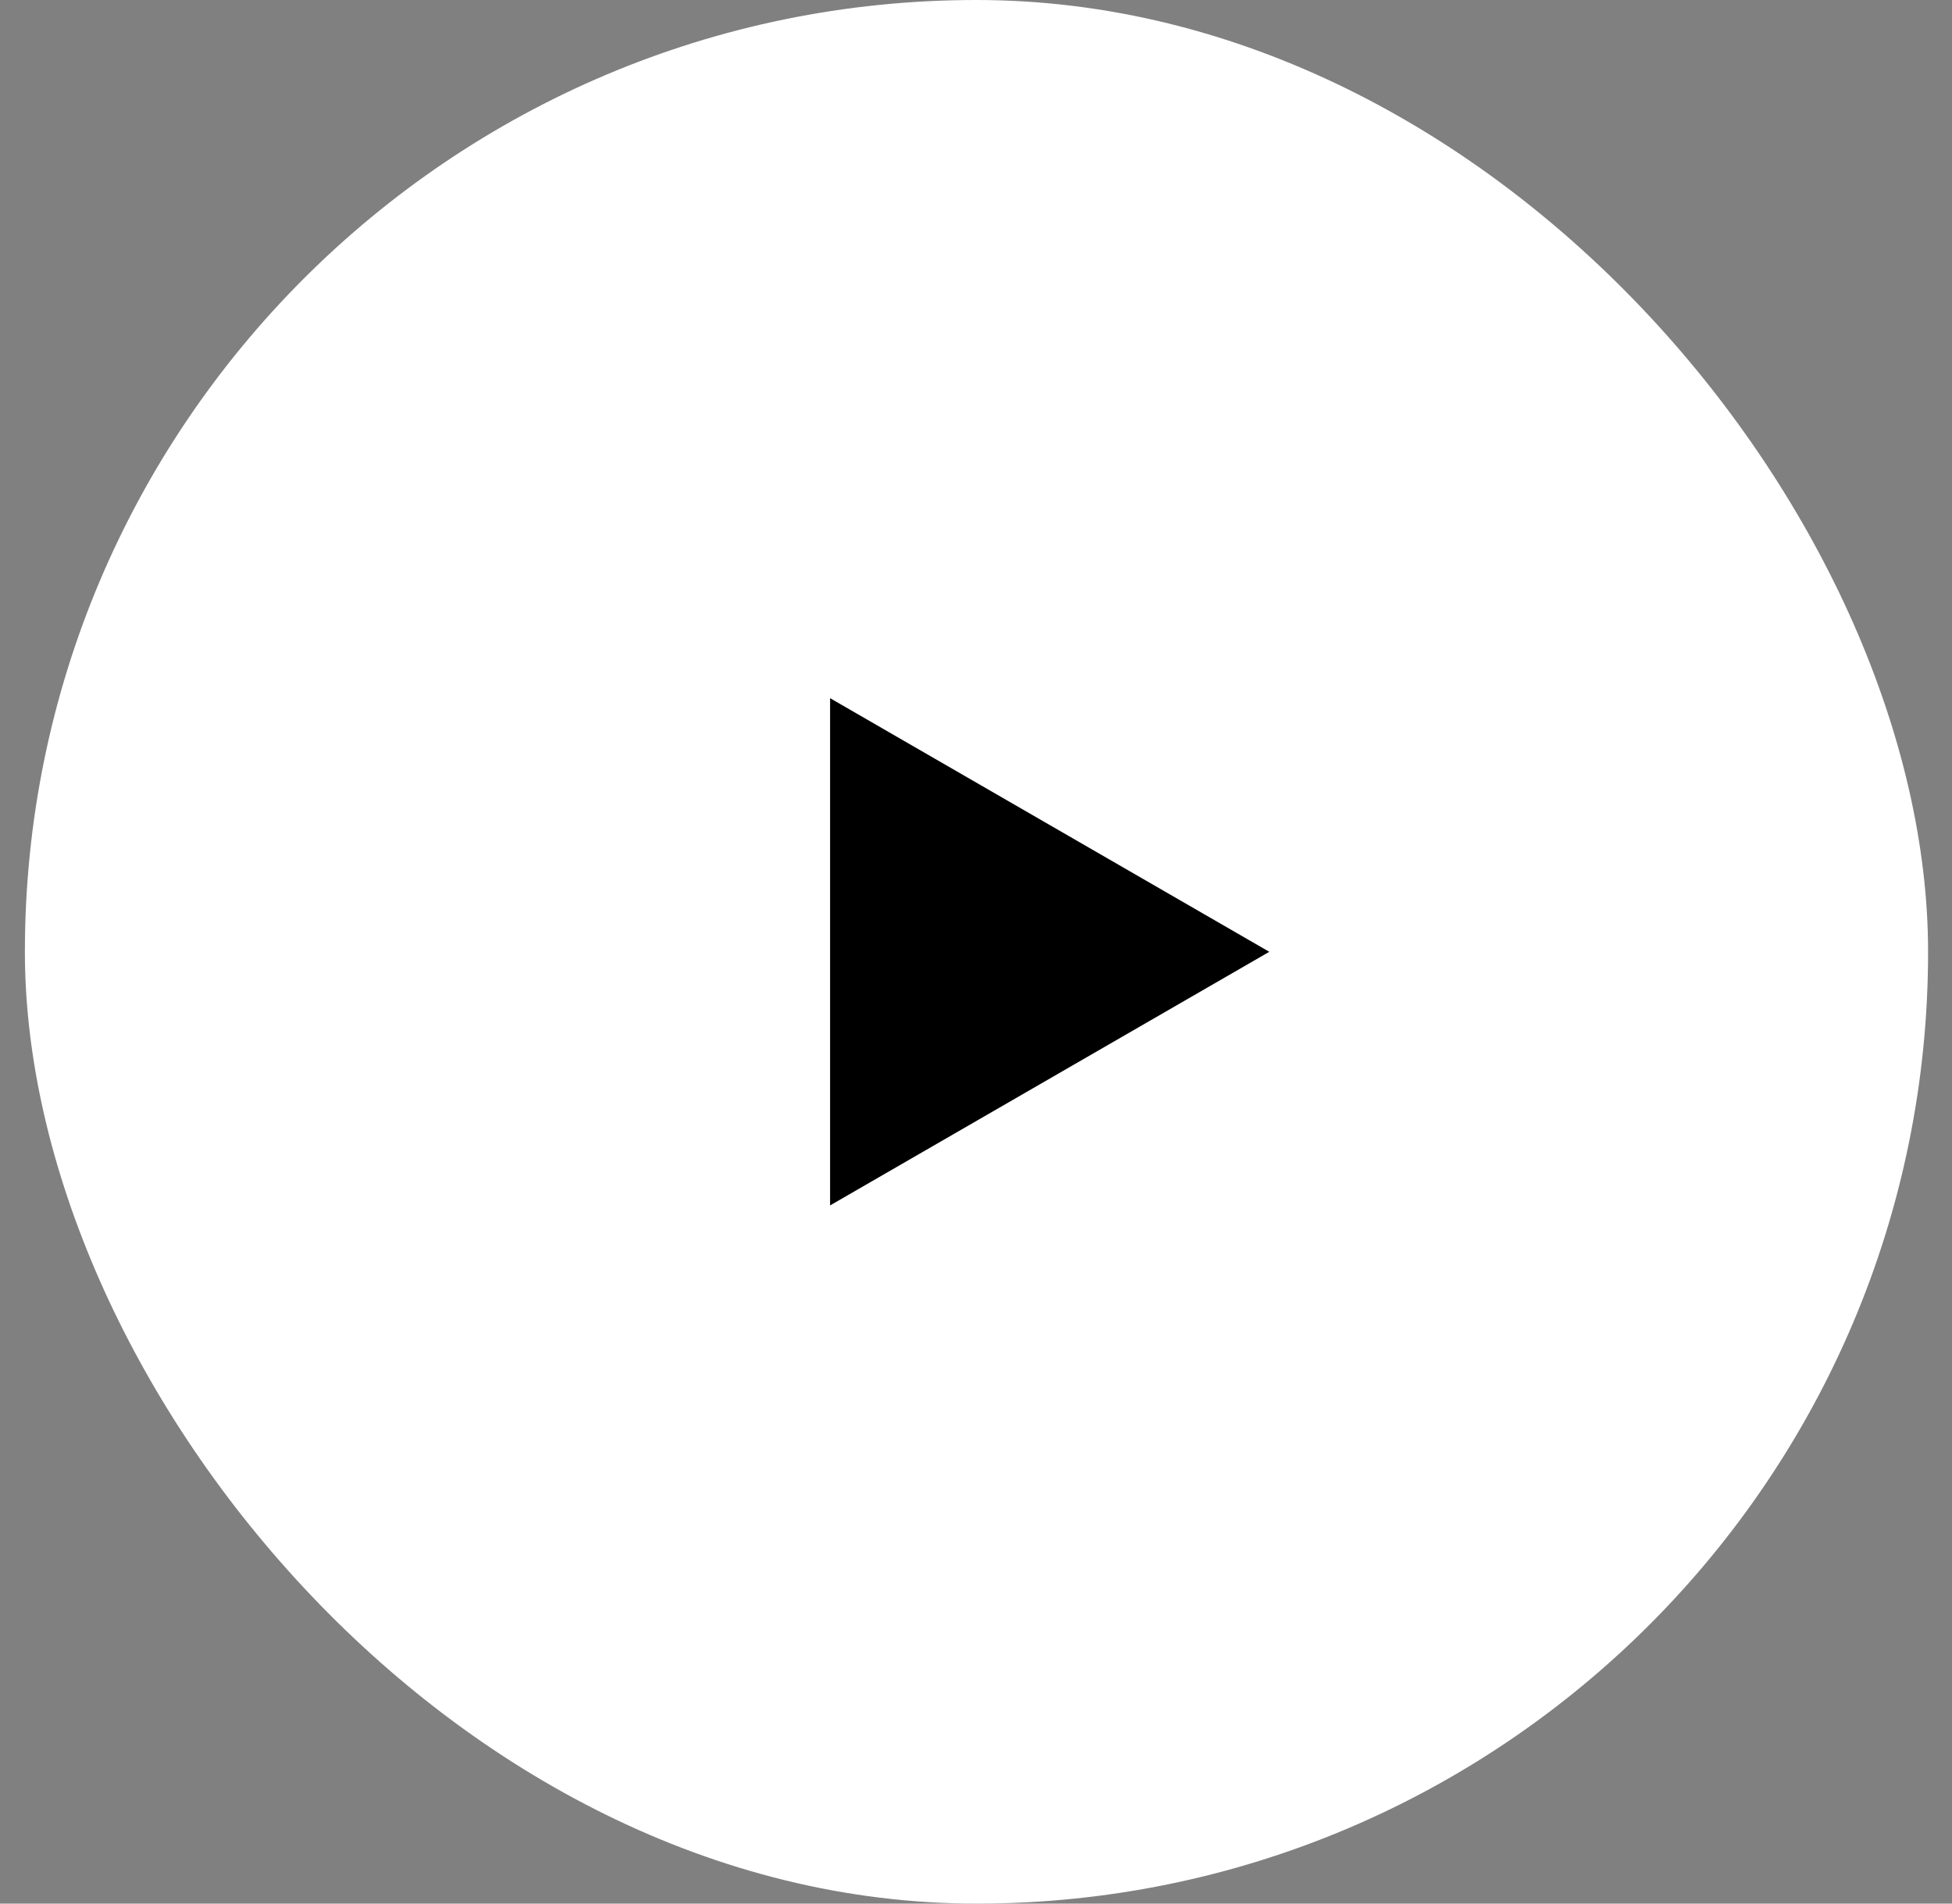 <svg fill="none" height="39" viewBox="0 0 40 39" width="40" xmlns="http://www.w3.org/2000/svg"><rect x="0" y="0" width="40" height="39" fill="#808080" stroke="none"/><rect fill="#fff" height="39" rx="19.5" width="39" x=".51"/><path d="m26.01 19.5-9 5.196v-10.392z" fill="#000"/></svg>
